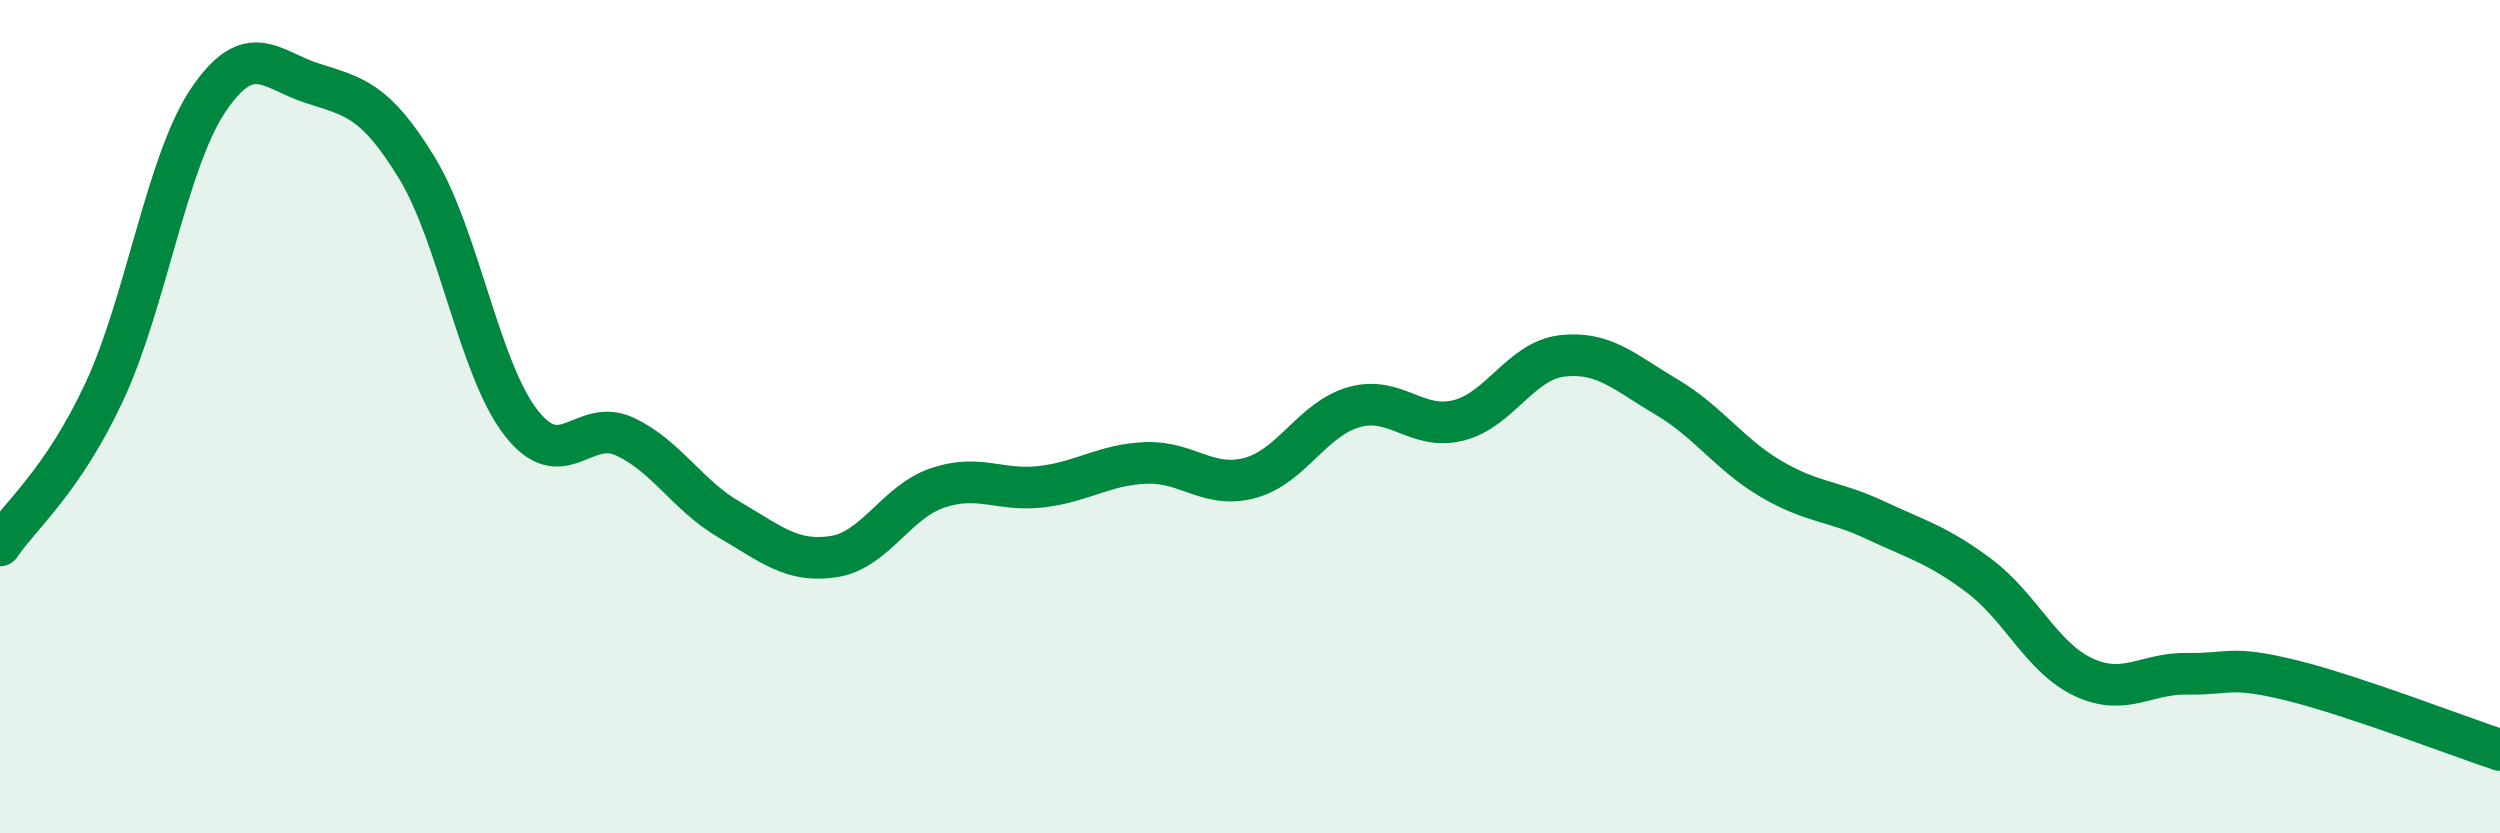 
    <svg width="60" height="20" viewBox="0 0 60 20" xmlns="http://www.w3.org/2000/svg">
      <path
        d="M 0,13.09 C 0.5,12.35 1.5,11.55 2.5,9.41 C 3.5,7.27 4,3.88 5,2.4 C 6,0.92 6.5,1.68 7.5,2 C 8.5,2.32 9,2.39 10,4.02 C 11,5.65 11.5,8.85 12.5,10.14 C 13.5,11.43 14,10.01 15,10.48 C 16,10.95 16.5,11.89 17.5,12.47 C 18.5,13.05 19,13.51 20,13.36 C 21,13.21 21.5,12.05 22.5,11.71 C 23.5,11.37 24,11.8 25,11.68 C 26,11.56 26.5,11.15 27.5,11.11 C 28.5,11.07 29,11.74 30,11.47 C 31,11.2 31.5,10.05 32.5,9.77 C 33.5,9.49 34,10.34 35,10.09 C 36,9.84 36.5,8.65 37.5,8.54 C 38.5,8.43 39,8.94 40,9.53 C 41,10.12 41.5,10.9 42.5,11.49 C 43.5,12.08 44,12.01 45,12.48 C 46,12.95 46.5,13.07 47.5,13.82 C 48.5,14.57 49,15.78 50,16.25 C 51,16.72 51.5,16.15 52.5,16.17 C 53.5,16.19 53.5,15.96 55,16.33 C 56.5,16.7 59,17.67 60,18L60 20L0 20Z"
        fill="#008740"
        opacity="0.1"
        stroke-linecap="round"
        stroke-linejoin="round"
      />
      <path
        d="M 0,13.09 C 0.5,12.35 1.5,11.55 2.5,9.41 C 3.5,7.27 4,3.88 5,2.4 C 6,0.92 6.5,1.68 7.5,2 C 8.5,2.32 9,2.39 10,4.02 C 11,5.65 11.5,8.85 12.5,10.14 C 13.5,11.43 14,10.01 15,10.48 C 16,10.95 16.5,11.89 17.5,12.47 C 18.5,13.05 19,13.51 20,13.36 C 21,13.21 21.5,12.05 22.5,11.71 C 23.5,11.37 24,11.8 25,11.68 C 26,11.56 26.5,11.15 27.5,11.11 C 28.5,11.07 29,11.74 30,11.47 C 31,11.2 31.5,10.05 32.5,9.77 C 33.5,9.49 34,10.34 35,10.09 C 36,9.84 36.5,8.65 37.5,8.54 C 38.5,8.43 39,8.94 40,9.53 C 41,10.12 41.5,10.9 42.5,11.49 C 43.5,12.08 44,12.01 45,12.48 C 46,12.95 46.5,13.07 47.5,13.82 C 48.5,14.57 49,15.78 50,16.25 C 51,16.72 51.5,16.15 52.5,16.17 C 53.5,16.19 53.5,15.96 55,16.33 C 56.5,16.7 59,17.67 60,18"
        stroke="#008740"
        stroke-width="1"
        fill="none"
        stroke-linecap="round"
        stroke-linejoin="round"
      />
    </svg>
  